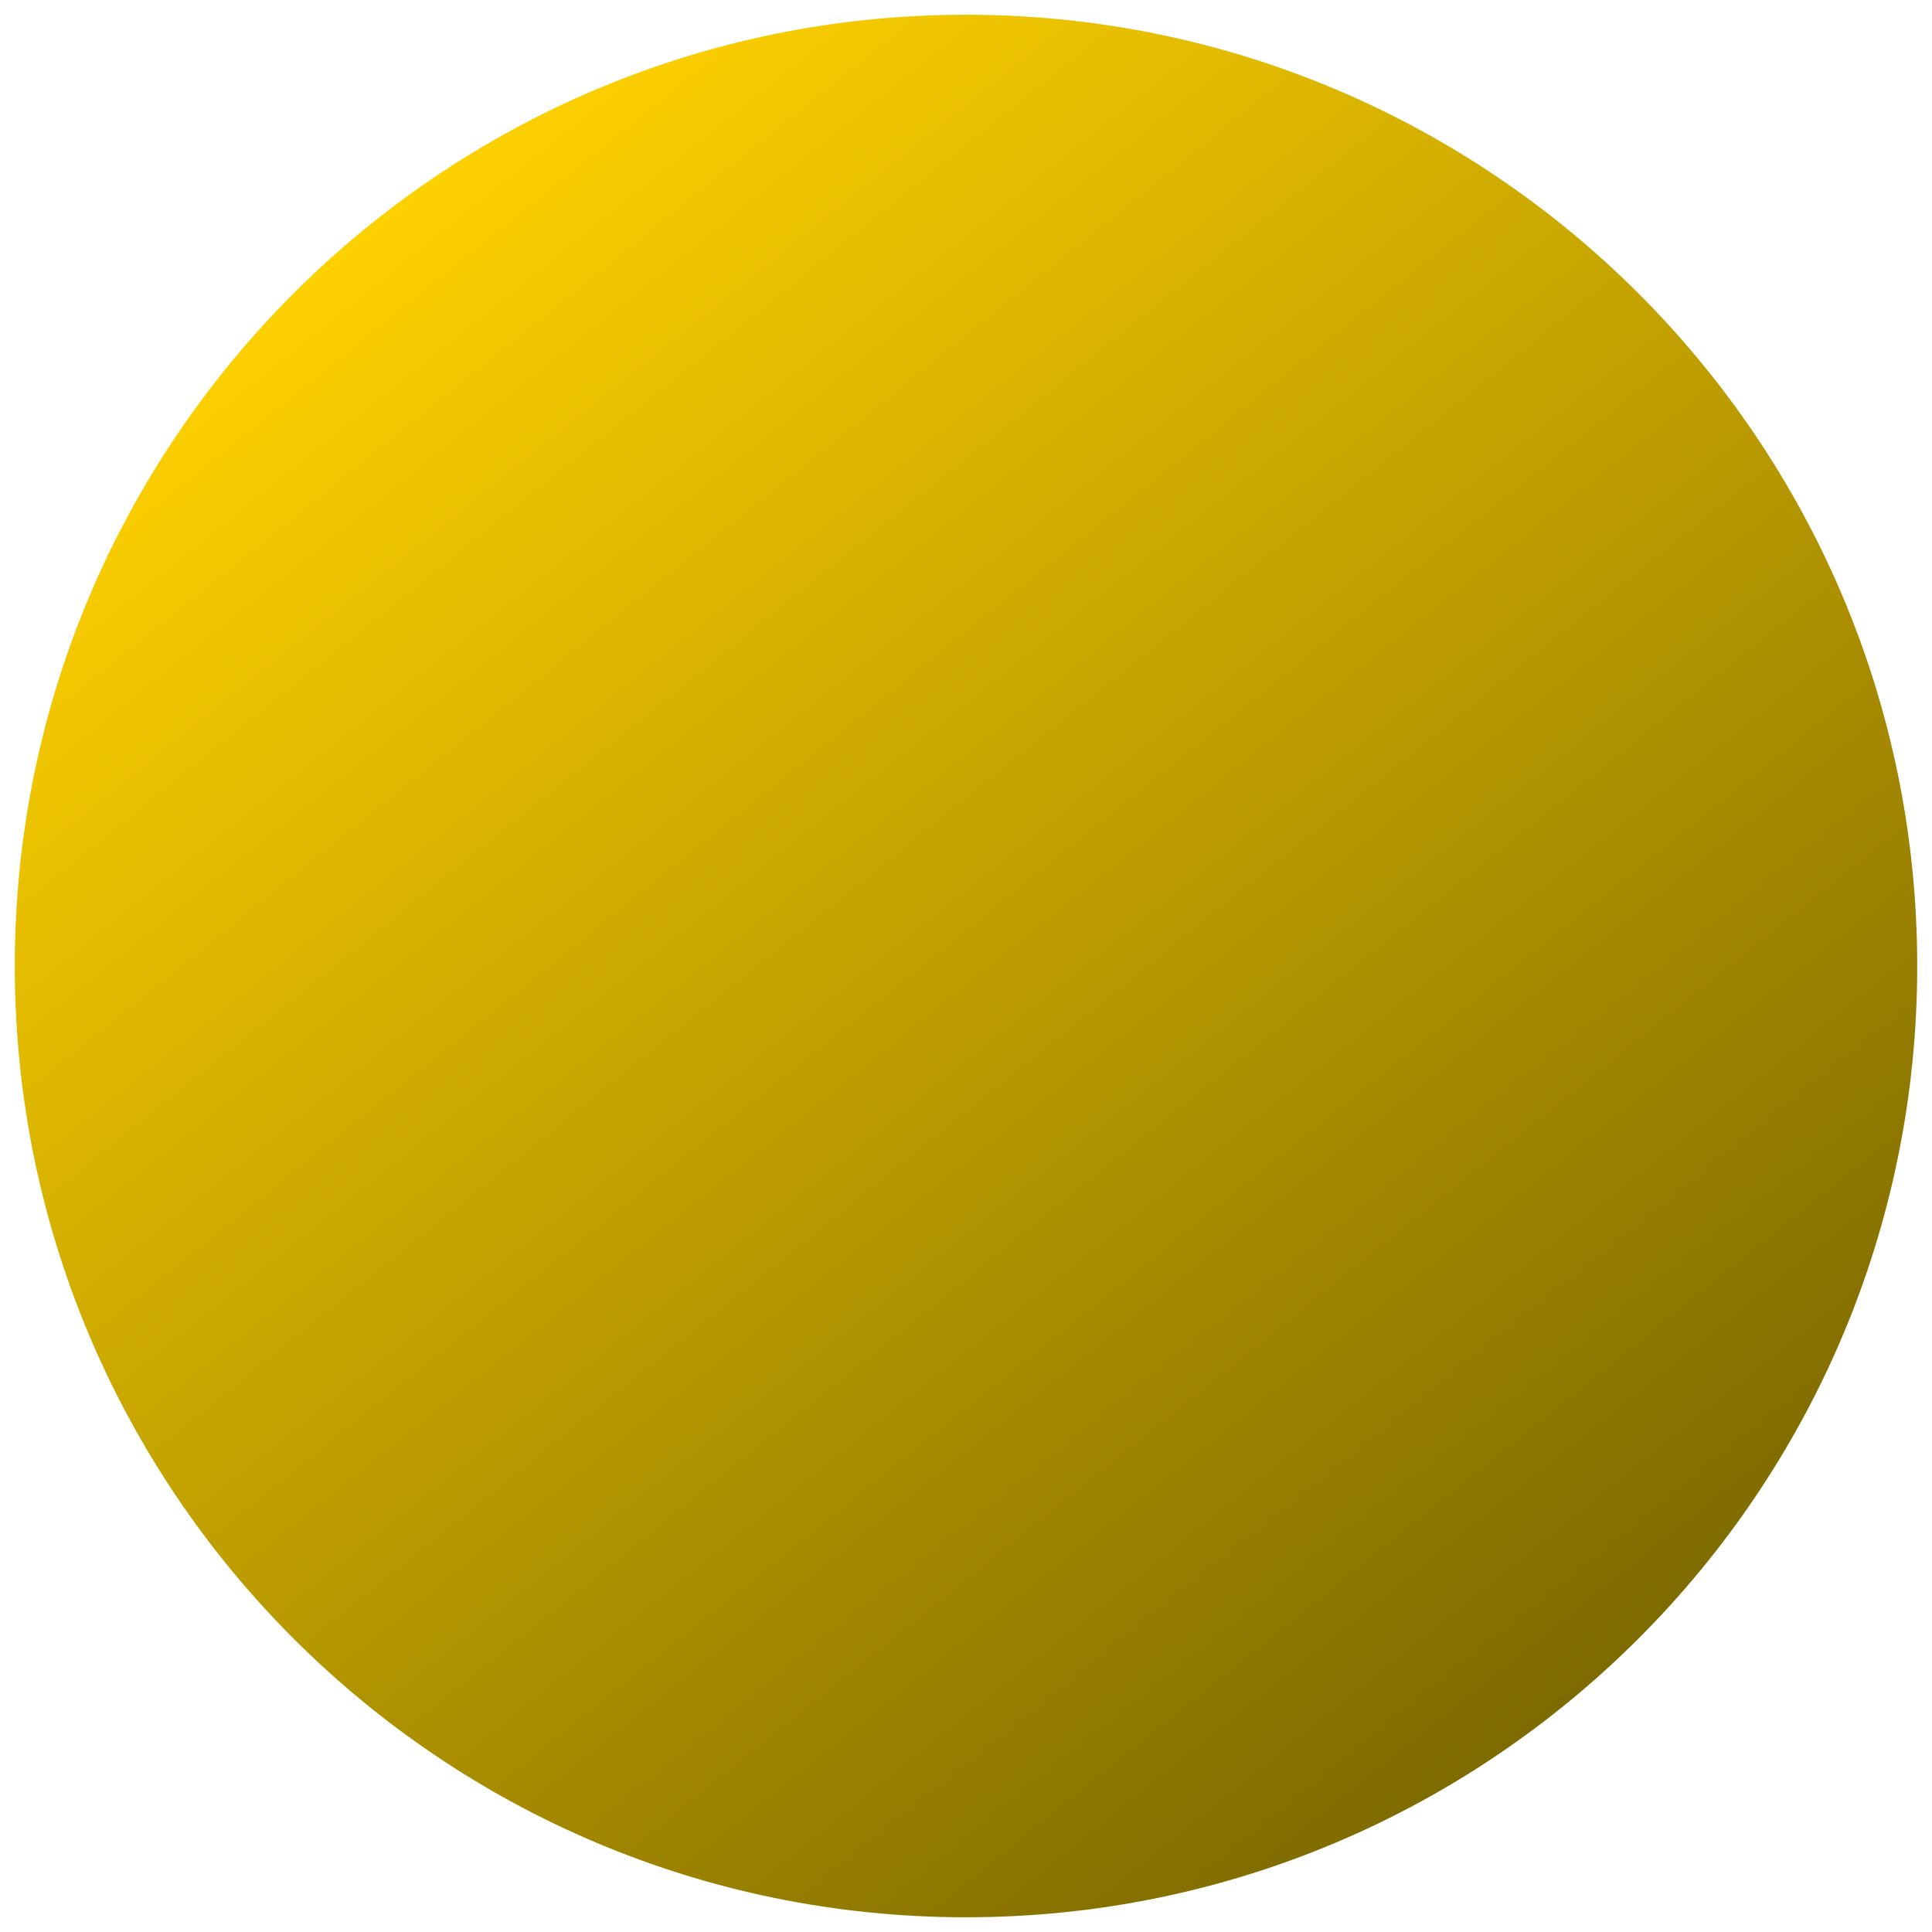 <?xml version="1.0" standalone="no"?>
<!DOCTYPE svg PUBLIC "-//W3C//DTD SVG 1.1//EN" "http://www.w3.org/Graphics/SVG/1.1/DTD/svg11.dtd">
<!--Generator: Xara Designer (www.xara.com), SVG filter version: 6.1.0.16-->
<svg stroke-width="0.501" stroke-linejoin="bevel" fill-rule="evenodd" xmlns:xlink="http://www.w3.org/1999/xlink" xmlns="http://www.w3.org/2000/svg" version="1.1" overflow="visible" width="283.465pt" height="283.465pt" viewBox="0 0 283.465 283.465">
 <defs>
  <linearGradient id="LinearGradient" gradientUnits="userSpaceOnUse" x1="0" y1="0" x2="174.718" y2="-217.345" gradientTransform="translate(49.753 246.689)">
   <stop offset="0" stop-color="#fdd000"/>
   <stop offset="1" stop-color="#7e6b00"/>
  </linearGradient>
 </defs>
 <g id="Document" fill="none" stroke="black" font-family="Times New Roman" font-size="16" transform="scale(1 -1)">
  <g id="Spread" transform="translate(0 -283.465)">
   <g id="Layer 1">
    <path d="M 141.732,281.304 C 218.769,281.304 281.297,218.776 281.297,141.732 C 281.297,64.688 218.769,2.16 141.732,2.16 C 64.695,2.16 2.167,64.688 2.167,141.732 C 2.167,218.776 64.695,281.304 141.732,281.304 Z" stroke="none" stroke-width="17.096" stroke-linejoin="miter" marker-start="none" marker-end="none" stroke-miterlimit="79.84" fill="url(#LinearGradient)"/>
   </g>
  </g>
 </g>
</svg>
